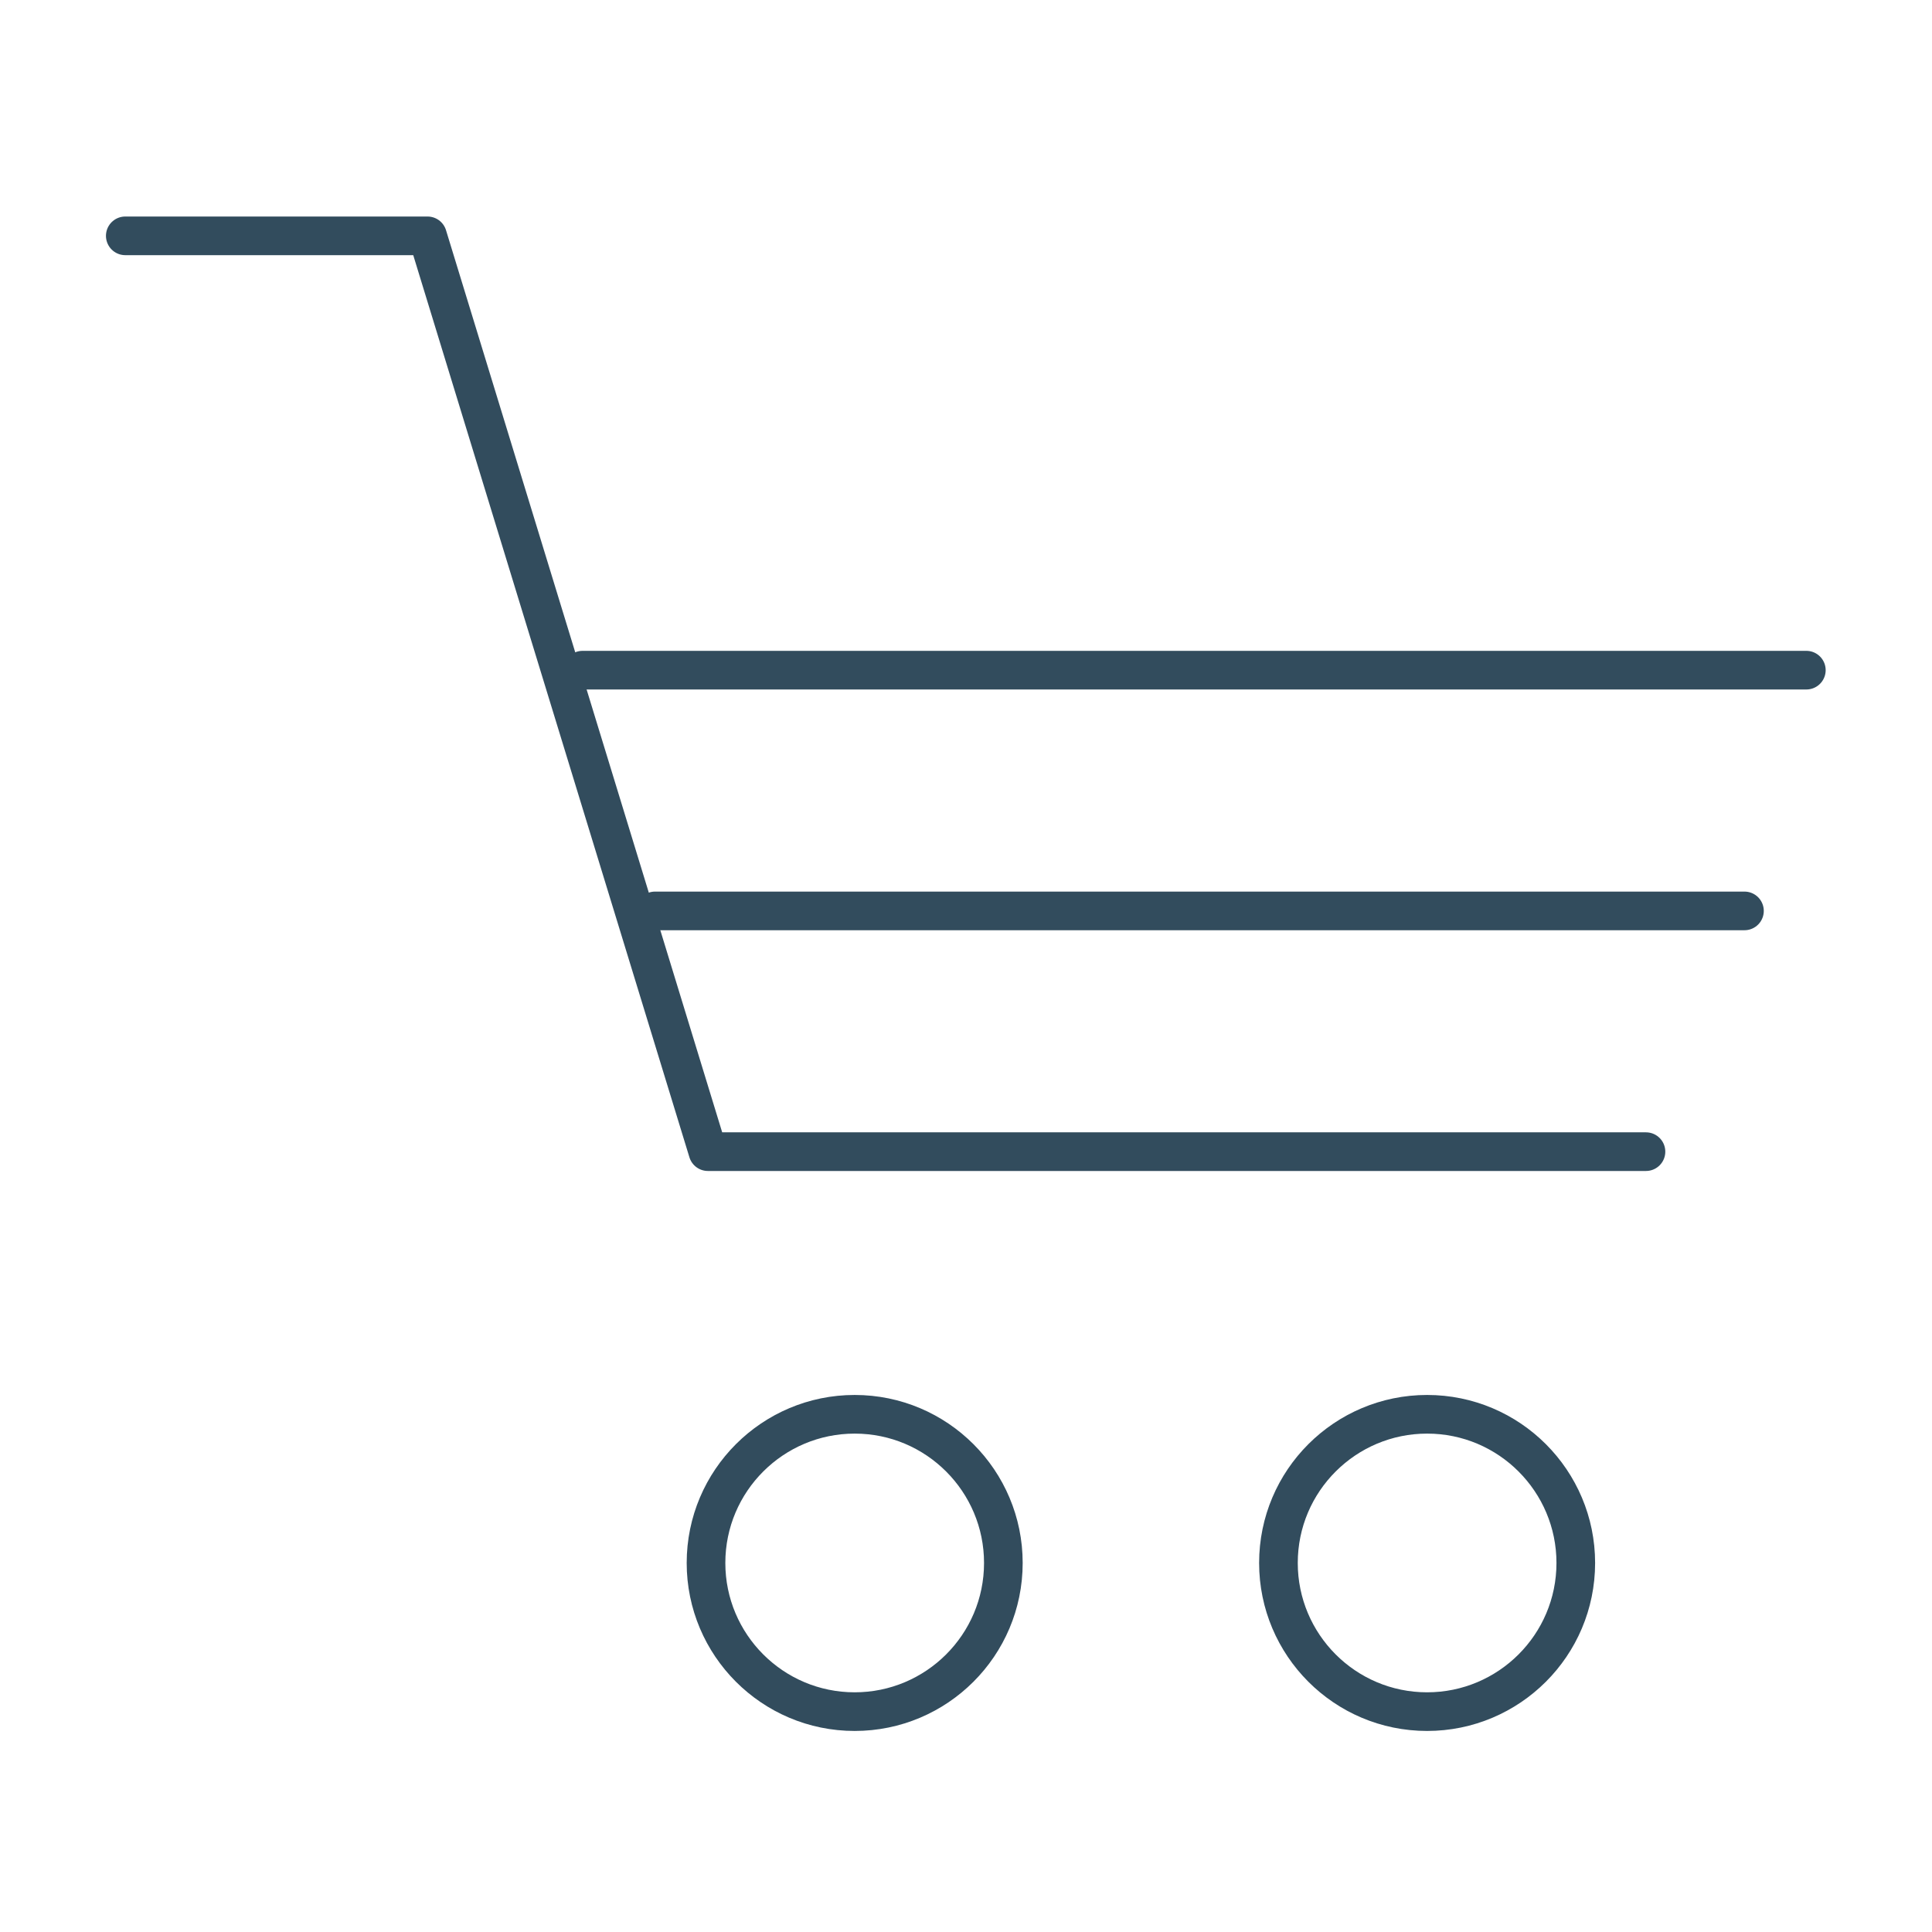<?xml version="1.0" encoding="utf-8"?>
<!-- Generator: Adobe Illustrator 25.0.1, SVG Export Plug-In . SVG Version: 6.00 Build 0)  -->
<svg version="1.1" id="_x32_" xmlns="http://www.w3.org/2000/svg" xmlns:xlink="http://www.w3.org/1999/xlink" x="0px" y="0px"
	 viewBox="0 0 512 512" style="enable-background:new 0 0 512 512;" xml:space="preserve">
<style type="text/css">
	.st0{fill:none;stroke:#324C5D;stroke-width:10.241;stroke-linecap:round;stroke-linejoin:round;stroke-miterlimit:22.926;}
</style>
<g>
	<path class="st0" d="M226.5,374.8c21.8,0,39.4,17.7,39.4,39.4c0,21.8-17.7,39.4-39.4,39.4c-21.8,0-39.4-17.7-39.4-39.4
		C187.1,392.4,204.8,374.8,226.5,374.8L226.5,374.8z"/>
	<path class="st0" d="M378.2,374.8c21.8,0,39.4,17.7,39.4,39.4c0,21.8-17.7,39.4-39.4,39.4c-21.8,0-39.4-17.7-39.4-39.4
		C338.8,392.4,356.5,374.8,378.2,374.8L378.2,374.8z"/>
	<polyline class="st0" points="33.2,62.5 113.3,62.5 187.6,305.2 436.2,305.2 	"/>
	<line class="st0" x1="173.6" y1="241.4" x2="462.3" y2="241.4"/>
	<line class="st0" x1="154.4" y1="177.6" x2="478.7" y2="177.6"/>
</g>
</svg>
